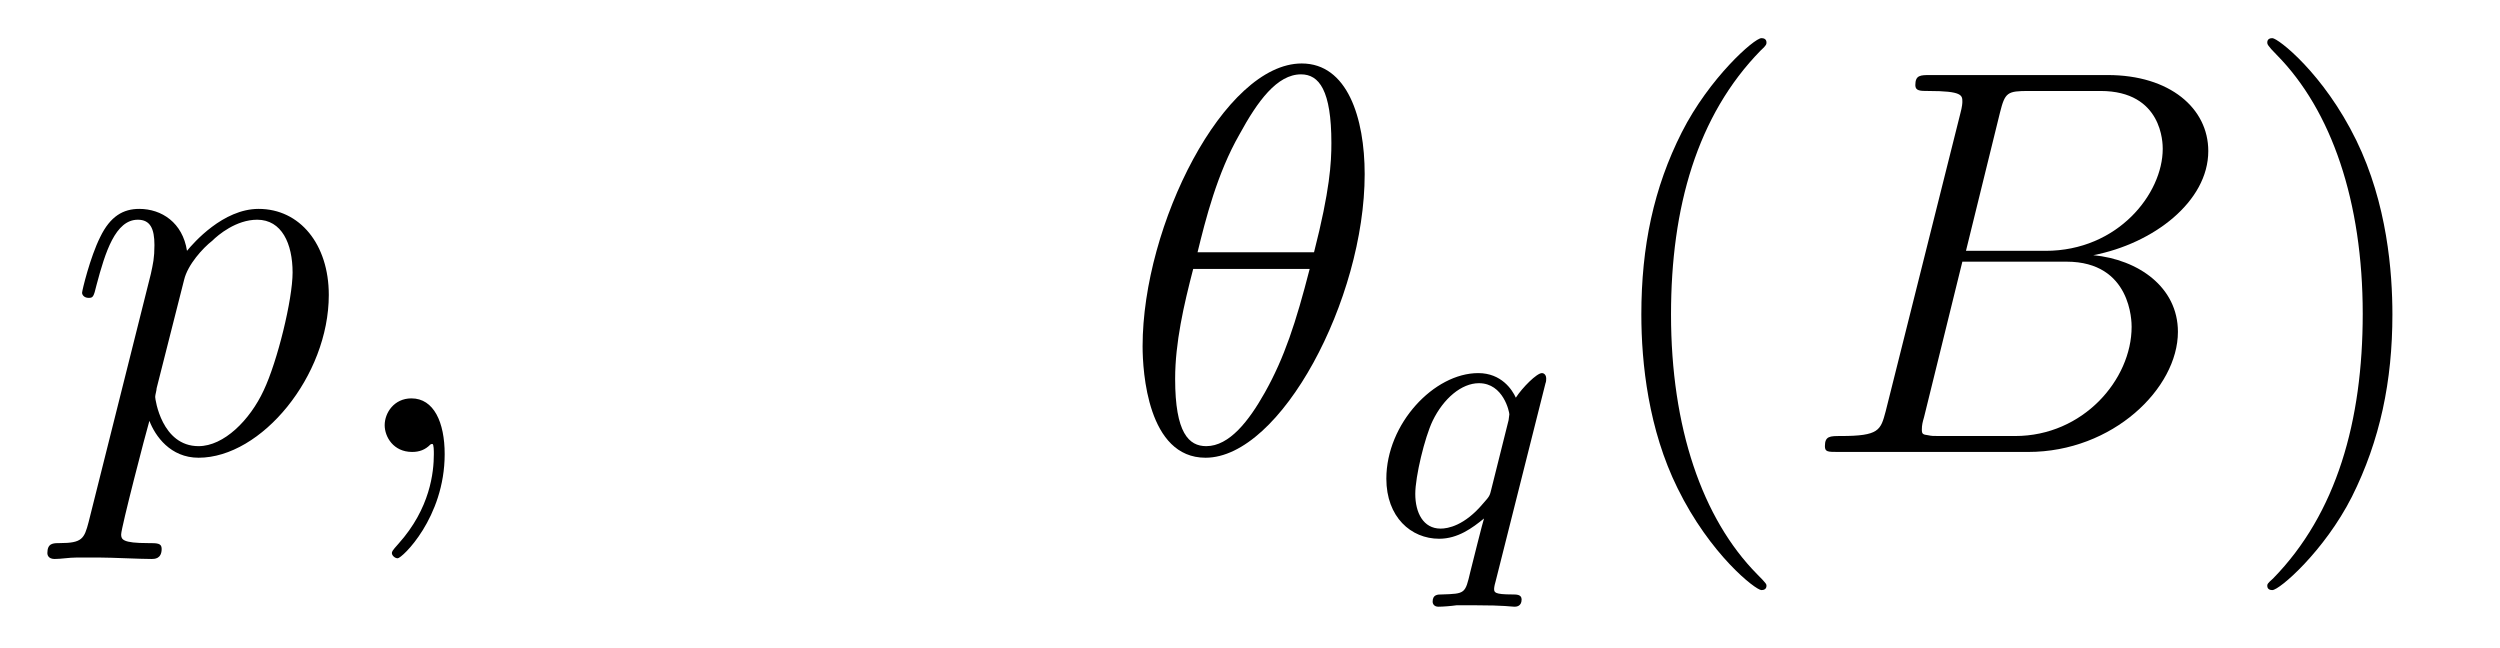 <?xml version='1.0'?>
<!-- This file was generated by dvisvgm 1.9.2 -->
<svg height='14pt' version='1.1' viewBox='0 -14 54 14' width='54pt' xmlns='http://www.w3.org/2000/svg' xmlns:xlink='http://www.w3.org/1999/xlink'>
<g id='page1'>
<g transform='matrix(1 0 0 1 -127 650)'>
<path d='M128.914 -652.723C128.82 -652.363 128.773 -652.269 128.289 -652.269C128.148 -652.269 128.023 -652.269 128.023 -652.051C128.023 -652.02 128.039 -651.926 128.18 -651.926C128.32 -651.926 128.492 -651.957 128.648 -651.957H129.164C129.414 -651.957 130.023 -651.926 130.273 -651.926C130.336 -651.926 130.492 -651.926 130.492 -652.145C130.492 -652.269 130.398 -652.269 130.195 -652.269C129.648 -652.269 129.617 -652.348 129.617 -652.457C129.617 -652.598 130.148 -654.645 130.227 -654.91C130.352 -654.582 130.68 -654.113 131.289 -654.113C132.648 -654.113 134.102 -655.879 134.102 -657.629C134.102 -658.723 133.477 -659.488 132.586 -659.488C131.82 -659.488 131.18 -658.754 131.039 -658.582C130.945 -659.191 130.492 -659.488 130.008 -659.488C129.664 -659.488 129.383 -659.332 129.164 -658.879C128.945 -658.441 128.773 -657.723 128.773 -657.676C128.773 -657.629 128.82 -657.566 128.914 -657.566C129.008 -657.566 129.023 -657.582 129.086 -657.848C129.273 -658.551 129.492 -659.254 129.977 -659.254C130.242 -659.254 130.336 -659.066 130.336 -658.707C130.336 -658.426 130.305 -658.301 130.258 -658.082L128.914 -652.723ZM130.977 -657.957C131.055 -658.285 131.383 -658.644 131.586 -658.801C131.711 -658.926 132.102 -659.254 132.555 -659.254C133.086 -659.254 133.32 -658.738 133.32 -658.113C133.32 -657.535 132.992 -656.191 132.695 -655.566C132.398 -654.926 131.836 -654.363 131.289 -654.363C130.492 -654.363 130.352 -655.379 130.352 -655.426C130.352 -655.473 130.383 -655.566 130.383 -655.613L130.977 -657.957ZM136.605 -654.191C136.605 -654.879 136.371 -655.395 135.887 -655.395C135.512 -655.395 135.309 -655.082 135.309 -654.816C135.309 -654.566 135.496 -654.238 135.902 -654.238C136.059 -654.238 136.184 -654.285 136.293 -654.395C136.309 -654.41 136.324 -654.41 136.34 -654.41C136.371 -654.41 136.371 -654.254 136.371 -654.191C136.371 -653.801 136.293 -653.019 135.606 -652.254C135.465 -652.098 135.465 -652.082 135.465 -652.051C135.465 -652.004 135.527 -651.941 135.59 -651.941C135.684 -651.941 136.605 -652.816 136.605 -654.191ZM137.516 -654.238' fill-rule='evenodd'/>
<path d='M156.477 -660.238C156.477 -661.457 156.102 -662.629 155.117 -662.629C153.445 -662.629 151.68 -659.145 151.68 -656.52C151.68 -655.973 151.789 -654.113 153.039 -654.113C154.664 -654.113 156.477 -657.535 156.477 -660.238ZM152.867 -658.551C153.039 -659.254 153.289 -660.254 153.773 -661.098C154.164 -661.816 154.586 -662.394 155.102 -662.394C155.492 -662.394 155.758 -662.051 155.758 -660.91C155.758 -660.488 155.727 -659.895 155.383 -658.551H152.867ZM155.289 -658.191C154.992 -657.035 154.742 -656.27 154.32 -655.52C153.977 -654.91 153.555 -654.363 153.055 -654.363C152.68 -654.363 152.383 -654.645 152.383 -655.816C152.383 -656.598 152.57 -657.41 152.773 -658.191H155.289ZM156.594 -654.238' fill-rule='evenodd'/>
<path d='M160.383 -655.723C160.398 -655.754 160.398 -655.801 160.398 -655.832C160.398 -655.879 160.367 -655.941 160.305 -655.941C160.195 -655.941 159.883 -655.629 159.742 -655.41C159.664 -655.582 159.43 -655.941 158.93 -655.941C157.977 -655.941 156.945 -654.848 156.945 -653.66C156.945 -652.832 157.477 -652.363 158.086 -652.363C158.492 -652.363 158.805 -652.598 159.055 -652.801C159.039 -652.77 158.789 -651.77 158.758 -651.645C158.648 -651.176 158.648 -651.176 158.148 -651.16C158.055 -651.16 157.945 -651.16 157.945 -651.004C157.945 -650.957 157.977 -650.895 158.07 -650.895C158.164 -650.895 158.352 -650.91 158.461 -650.926H158.867C159.508 -650.926 159.648 -650.895 159.711 -650.895C159.742 -650.895 159.867 -650.895 159.867 -651.051C159.867 -651.16 159.758 -651.16 159.664 -651.16C159.273 -651.16 159.273 -651.207 159.273 -651.285C159.273 -651.285 159.273 -651.332 159.305 -651.441L160.383 -655.723ZM159.211 -653.426C159.18 -653.301 159.18 -653.285 159.039 -653.129C158.633 -652.644 158.273 -652.582 158.117 -652.582C157.742 -652.582 157.57 -652.926 157.57 -653.332C157.57 -653.707 157.773 -654.551 157.945 -654.91C158.18 -655.395 158.57 -655.723 158.945 -655.723C159.477 -655.723 159.602 -655.098 159.602 -655.051C159.602 -655.02 159.586 -654.957 159.586 -654.926L159.211 -653.426ZM160.441 -652.441' fill-rule='evenodd'/>
<path d='M165.156 -651.348C165.156 -651.379 165.156 -651.395 164.953 -651.598C163.766 -652.801 163.094 -654.77 163.094 -657.207C163.094 -659.52 163.656 -661.504 165.031 -662.91C165.156 -663.02 165.156 -663.051 165.156 -663.082C165.156 -663.16 165.094 -663.176 165.047 -663.176C164.891 -663.176 163.922 -662.316 163.328 -661.145C162.719 -659.941 162.453 -658.676 162.453 -657.207C162.453 -656.145 162.609 -654.723 163.234 -653.457C163.938 -652.02 164.922 -651.254 165.047 -651.254C165.094 -651.254 165.156 -651.27 165.156 -651.348ZM165.84 -654.238' fill-rule='evenodd'/>
<path d='M170.199 -661.566C170.309 -662.004 170.355 -662.035 170.824 -662.035H172.371C173.715 -662.035 173.715 -660.894 173.715 -660.785C173.715 -659.816 172.746 -658.582 171.184 -658.582H169.465L170.199 -661.566ZM172.215 -658.488C173.512 -658.738 174.699 -659.645 174.699 -660.738C174.699 -661.66 173.871 -662.379 172.527 -662.379H168.699C168.48 -662.379 168.371 -662.379 168.371 -662.16C168.371 -662.035 168.48 -662.035 168.652 -662.035C169.387 -662.035 169.387 -661.941 169.387 -661.801C169.387 -661.785 169.387 -661.707 169.34 -661.535L167.73 -655.113C167.621 -654.707 167.59 -654.582 166.762 -654.582C166.527 -654.582 166.418 -654.582 166.418 -654.363C166.418 -654.238 166.48 -654.238 166.715 -654.238H170.809C172.637 -654.238 174.043 -655.613 174.043 -656.832C174.043 -657.801 173.184 -658.395 172.215 -658.488ZM170.527 -654.582H168.918C168.746 -654.582 168.73 -654.582 168.652 -654.598C168.527 -654.613 168.512 -654.629 168.512 -654.723C168.512 -654.816 168.527 -654.879 168.559 -654.988L169.387 -658.348H171.637C173.043 -658.348 173.043 -657.035 173.043 -656.941C173.043 -655.801 171.996 -654.582 170.527 -654.582ZM174.719 -654.238' fill-rule='evenodd'/>
<path d='M178.676 -657.207C178.676 -658.113 178.566 -659.598 177.894 -660.973C177.191 -662.41 176.207 -663.176 176.082 -663.176C176.035 -663.176 175.973 -663.16 175.973 -663.082C175.973 -663.051 175.973 -663.02 176.176 -662.816C177.363 -661.613 178.035 -659.645 178.035 -657.223C178.035 -654.91 177.473 -652.91 176.098 -651.504C175.973 -651.395 175.973 -651.379 175.973 -651.348C175.973 -651.27 176.035 -651.254 176.082 -651.254C176.238 -651.254 177.207 -652.098 177.801 -653.27C178.41 -654.488 178.676 -655.77 178.676 -657.207ZM179.875 -654.238' fill-rule='evenodd'/>
</g>
</g>
</svg>
